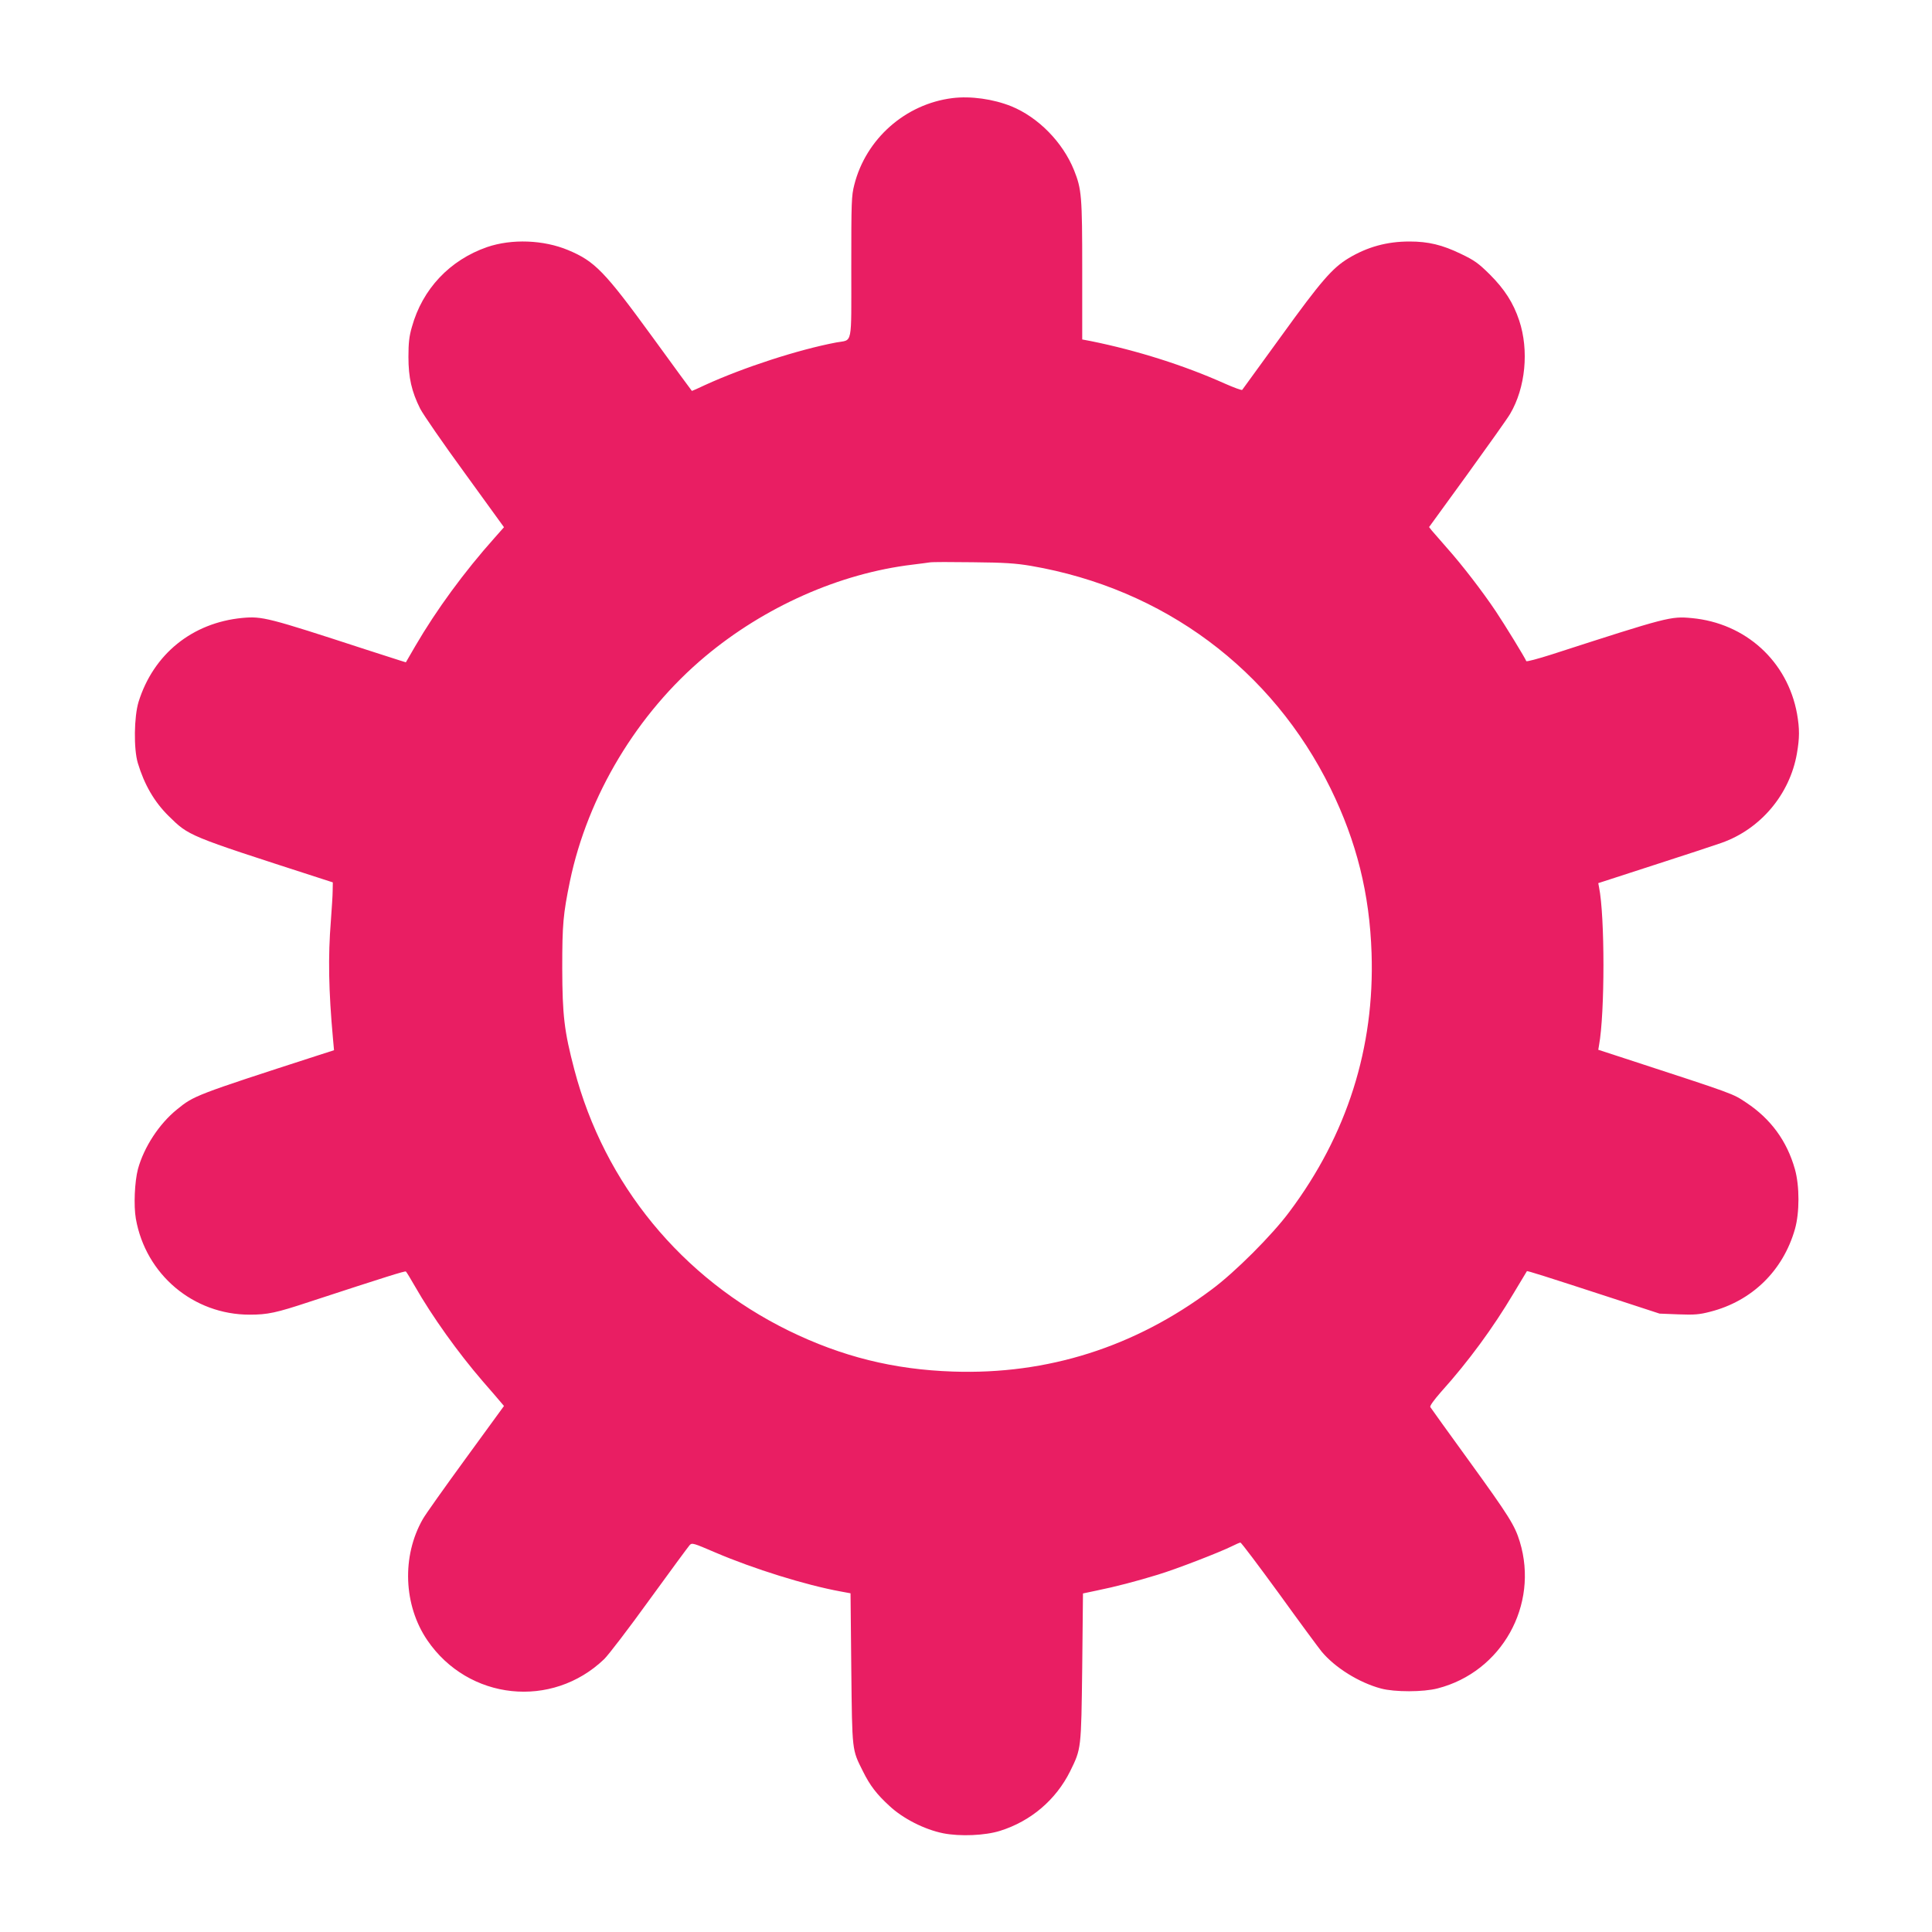 <?xml version="1.0" standalone="no"?>
<!DOCTYPE svg PUBLIC "-//W3C//DTD SVG 20010904//EN"
 "http://www.w3.org/TR/2001/REC-SVG-20010904/DTD/svg10.dtd">
<svg version="1.0" xmlns="http://www.w3.org/2000/svg"
 width="1280pt" height="1280pt" viewBox="0 0 1280 1280"
 preserveAspectRatio="xMidYMid meet">
<g transform="translate(0,1280) scale(0.1,-0.1)"
fill="#e91e63" stroke="none">
<path d="M6310 12150 c-312 -39 -573 -270 -650 -574 -19 -74 -20 -112 -20
-547 0 -534 11 -477 -100 -498 -253 -48 -613 -165 -869 -282 -46 -22 -85 -39
-87 -39 -1 0 -119 161 -262 358 -317 435 -381 501 -558 575 -163 68 -373 76
-537 20 -247 -86 -428 -277 -498 -529 -18 -61 -23 -106 -23 -199 0 -137 21
-229 78 -343 19 -37 151 -229 295 -426 l260 -359 -62 -70 c-200 -224 -385
-476 -526 -718 l-62 -107 -42 13 c-23 7 -125 40 -227 73 -647 211 -682 220
-815 208 -331 -32 -588 -239 -687 -556 -30 -99 -33 -311 -5 -405 43 -143 109
-257 203 -350 138 -135 121 -128 984 -407 l105 -34 -1 -55 c0 -30 -6 -120 -12
-201 -19 -237 -15 -459 14 -779 l7 -77 -109 -35 c-813 -263 -819 -266 -931
-357 -119 -96 -219 -250 -259 -395 -22 -84 -29 -242 -14 -329 65 -370 381
-636 754 -636 119 0 176 12 396 85 513 168 632 205 639 201 4 -3 31 -47 60
-98 115 -201 285 -439 449 -629 53 -61 107 -123 119 -138 l22 -26 -255 -350
c-140 -192 -268 -372 -283 -400 -140 -245 -128 -570 30 -802 272 -399 826
-457 1172 -125 27 26 162 202 299 392 138 190 258 353 267 363 16 17 24 14
171 -49 253 -108 595 -215 830 -258 l65 -12 5 -500 c6 -553 4 -533 77 -679 47
-95 91 -152 176 -230 90 -84 232 -156 356 -181 112 -22 277 -15 376 16 205 64
371 206 465 395 74 151 73 143 80 689 l5 489 90 19 c124 25 268 63 405 105
123 37 414 150 492 189 26 13 51 24 56 24 6 0 120 -152 255 -337 134 -186 262
-359 283 -385 89 -107 248 -206 394 -245 90 -24 280 -24 375 1 424 109 672
552 544 972 -33 108 -71 169 -336 535 -137 189 -253 350 -257 357 -4 7 22 44
71 100 182 202 345 425 480 652 48 80 88 146 89 148 2 4 110 -30 579 -183
l300 -98 126 -5 c105 -4 139 -1 208 17 277 70 484 271 563 548 31 109 31 285
0 396 -53 188 -160 334 -323 442 -92 61 -67 52 -802 292 l-178 58 5 30 c39
212 39 856 0 1047 l-5 27 373 121 c205 66 405 132 444 146 258 91 452 321 499
592 18 103 18 164 1 262 -63 349 -341 602 -698 635 -139 13 -158 8 -928 -241
-91 -29 -166 -49 -168 -44 -7 20 -143 242 -202 330 -89 133 -224 308 -322 418
-46 52 -91 104 -102 117 l-18 23 252 347 c138 191 267 372 285 403 102 173
126 421 60 619 -39 117 -97 207 -195 305 -75 74 -101 93 -191 136 -124 60
-216 82 -341 82 -150 0 -279 -36 -404 -111 -107 -65 -182 -151 -444 -514 -139
-192 -256 -353 -260 -358 -3 -4 -55 15 -116 42 -268 120 -580 219 -886 281
l-58 11 0 459 c0 493 -4 536 -54 662 -75 186 -237 351 -416 424 -120 48 -269
69 -390 54z m520 -3099 c879 -151 1598 -685 1986 -1476 172 -352 258 -696 271
-1090 21 -625 -162 -1203 -544 -1713 -113 -153 -362 -402 -515 -515 -510 -382
-1088 -565 -1713 -544 -394 13 -738 99 -1090 271 -709 348 -1221 971 -1420
1730 -67 255 -79 358 -80 671 0 293 6 357 51 577 118 566 446 1112 895 1488
394 330 891 551 1374 609 50 6 101 13 115 15 14 3 142 3 285 1 210 -2 284 -7
385 -24z"/>
</g>
</svg>
